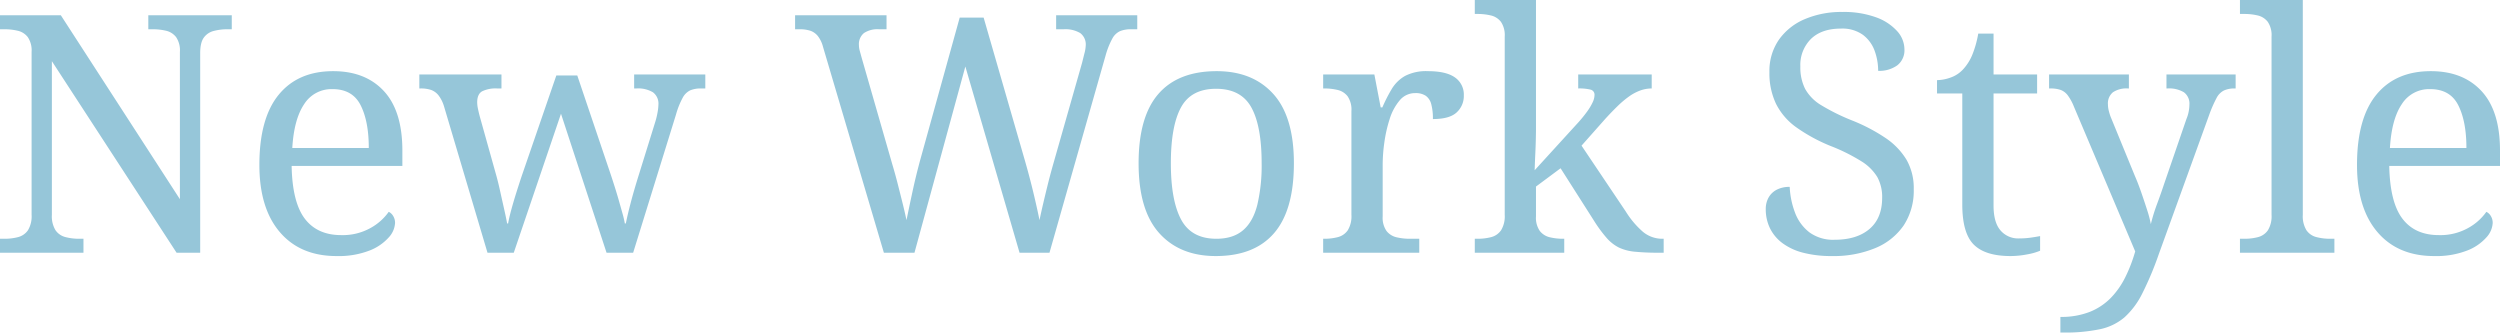 <svg xmlns="http://www.w3.org/2000/svg" width="902.16" height="120" viewBox="0 0 902.16 120"><g transform="translate(-4.2 -36.8)"><path d="M-451.8,0V-5.04h1.56a19.1,19.1,0,0,0,4.98-.6,6.2,6.2,0,0,0,3.54-2.46,9.654,9.654,0,0,0,1.32-5.58v-58.8a8.529,8.529,0,0,0-1.38-5.34,6.387,6.387,0,0,0-3.6-2.28,20.55,20.55,0,0,0-4.86-.54h-1.56v-5.04h21.96l42.96,66.36V-72.48a8.529,8.529,0,0,0-1.38-5.34,6.388,6.388,0,0,0-3.6-2.28,20.55,20.55,0,0,0-4.86-.54h-1.56v-5.04h30.12v5.04h-1.56a19.282,19.282,0,0,0-4.92.6,6.3,6.3,0,0,0-3.6,2.4q-1.32,1.8-1.32,5.64V0h-8.52l-45-69.12v55.44a9.654,9.654,0,0,0,1.32,5.58,6.206,6.206,0,0,0,3.6,2.46,19.282,19.282,0,0,0,4.92.6h1.56V0Zm121.44,1.2q-13.08,0-20.46-8.64t-7.38-24.24q0-16.8,6.96-25.32t19.68-8.52q11.64,0,18.3,7.2t6.66,21.48v5.52h-39.96q.24,13.08,4.74,19.02t13.14,5.94a20.58,20.58,0,0,0,10.62-2.58,19.618,19.618,0,0,0,6.54-5.82,3.737,3.737,0,0,1,1.56,1.44,4.652,4.652,0,0,1,.72,2.64,8.35,8.35,0,0,1-2.28,5.16,17.87,17.87,0,0,1-6.96,4.74A30.691,30.691,0,0,1-330.36,1.2Zm11.64-39q0-9.6-2.94-15.42t-10.14-5.82a11.667,11.667,0,0,0-10.26,5.46q-3.66,5.46-4.26,15.78Zm27.12-15.12a12.183,12.183,0,0,0-1.98-3.9,6.085,6.085,0,0,0-2.64-1.92,11.73,11.73,0,0,0-3.9-.54h-.36v-5.04h29.64v5.04h-1.56a11.24,11.24,0,0,0-5.4,1.02q-1.8,1.02-1.8,4.02a12.176,12.176,0,0,0,.3,2.4q.3,1.44.66,2.76L-273-28.92q.84,2.88,1.62,6.42t1.5,6.72q.72,3.18,1.08,5.22h.36q.36-2.04,1.14-4.92t1.8-6.12q1.02-3.24,1.98-6.12l12.48-36.24h7.56l12,35.52q.72,2.16,1.5,4.62t1.5,4.98q.72,2.52,1.32,4.68a36.151,36.151,0,0,1,.84,3.6h.36q.6-3,1.74-7.38t2.94-10.14l6-19.32a26.566,26.566,0,0,0,.78-3.3,17.046,17.046,0,0,0,.3-2.7,5.1,5.1,0,0,0-1.98-4.5,10.424,10.424,0,0,0-5.94-1.38h-.84v-5.04h25.68v5.04h-1.56a9.867,9.867,0,0,0-3.84.66,6.127,6.127,0,0,0-2.76,2.7,28.816,28.816,0,0,0-2.4,6L-223.32,0h-9.6l-16.44-50.16L-266.4,0h-9.48Zm136.8-21.36a10.739,10.739,0,0,0-1.86-3.9,6.028,6.028,0,0,0-2.7-1.92,12.286,12.286,0,0,0-3.96-.54h-1.56v-5.04h33v5.04h-2.76a8.8,8.8,0,0,0-5.4,1.38,5.169,5.169,0,0,0-1.8,4.38,7.633,7.633,0,0,0,.3,2.04q.3,1.08.66,2.4l11.04,38.4q1.08,3.6,1.98,7.14t1.74,6.9q.84,3.36,1.44,6.24.96-4.68,2.16-10.26t2.76-11.34l14.28-51.48h8.64l15,51.96q1.68,5.88,3,11.4t2.16,9.72q.6-2.88,1.32-5.94t1.56-6.48q.84-3.42,1.92-7.26l10.56-37.08.84-3.36A13.129,13.129,0,0,0-60-74.76a5.1,5.1,0,0,0-1.98-4.5,10.424,10.424,0,0,0-5.94-1.38h-2.76v-5.04H-41.4v5.04h-2.28a10.329,10.329,0,0,0-3.9.66,6.042,6.042,0,0,0-2.82,2.7,28.817,28.817,0,0,0-2.4,6L-73.08,0h-10.8l-19.56-67.2L-121.8,0h-11.04ZM-13.08,1.2q-12.96,0-20.4-8.28t-7.44-25.2q0-16.8,7.14-25.02t21.06-8.22q12.96,0,20.4,8.22t7.44,25.02q0,16.92-7.14,25.2T-13.08,1.2Zm.24-6.24q6,0,9.6-3.06t5.16-9.18a61.678,61.678,0,0,0,1.56-15q0-13.44-3.72-20.16t-12.72-6.72q-9,0-12.66,6.72t-3.66,20.16q0,13.44,3.72,20.34T-12.84-5.04ZM25.68,0V-5.04h.36a19.1,19.1,0,0,0,4.98-.6A6.2,6.2,0,0,0,34.56-8.1a9.654,9.654,0,0,0,1.32-5.58V-51.12a8.529,8.529,0,0,0-1.38-5.34,6.387,6.387,0,0,0-3.6-2.28,20.55,20.55,0,0,0-4.86-.54h-.36v-5.04H44.16l2.28,11.88h.6a56.434,56.434,0,0,1,3.36-6.6,13.3,13.3,0,0,1,4.8-4.74,16.558,16.558,0,0,1,8.28-1.74q6.6,0,9.78,2.28a7.5,7.5,0,0,1,3.18,6.48,7.991,7.991,0,0,1-2.58,6.12q-2.58,2.4-8.58,2.4a19.724,19.724,0,0,0-.6-5.4,5.32,5.32,0,0,0-1.98-3,6.527,6.527,0,0,0-3.78-.96,7.161,7.161,0,0,0-5.64,2.64,19.177,19.177,0,0,0-3.6,6.72,49.054,49.054,0,0,0-1.92,8.46,58.506,58.506,0,0,0-.6,7.86v18.84a8.3,8.3,0,0,0,1.38,5.22,6.387,6.387,0,0,0,3.6,2.28A20.55,20.55,0,0,0,57-5.04h3.36V0ZM80.4,0V-5.04h.96a19.1,19.1,0,0,0,4.98-.6A6.2,6.2,0,0,0,89.88-8.1a9.654,9.654,0,0,0,1.32-5.58V-78a8.529,8.529,0,0,0-1.38-5.34,6.388,6.388,0,0,0-3.6-2.28,20.55,20.55,0,0,0-4.86-.54H80.4V-91.2h22.08v46.32q0,1.56-.06,4.08t-.18,5.04q-.12,2.52-.18,4.26L102-29.76,117-46.2a49.413,49.413,0,0,0,4.02-4.86A20.463,20.463,0,0,0,123-54.42a6.282,6.282,0,0,0,.6-2.46,1.862,1.862,0,0,0-1.44-1.98,17.168,17.168,0,0,0-4.44-.42v-5.04h26.52v5.04a12.19,12.19,0,0,0-4.08.72,16.8,16.8,0,0,0-4.08,2.16,35.28,35.28,0,0,0-4.2,3.54q-2.16,2.1-4.56,4.74l-8.4,9.48,15.96,23.76a32.1,32.1,0,0,0,6.18,7.32,10.894,10.894,0,0,0,7.14,2.52h.36V0h-1.68a86.277,86.277,0,0,1-8.64-.36,17.4,17.4,0,0,1-5.82-1.5,14.667,14.667,0,0,1-4.44-3.48,48.866,48.866,0,0,1-4.62-6.3l-12-18.84-8.88,6.6v10.8a8.3,8.3,0,0,0,1.38,5.22,6.387,6.387,0,0,0,3.6,2.28,20.55,20.55,0,0,0,4.86.54h.36V0ZM209.28,1.2A40.452,40.452,0,0,1,198.9,0a21.355,21.355,0,0,1-7.5-3.48,14.822,14.822,0,0,1-4.5-5.4,15.578,15.578,0,0,1-1.5-6.84,8.374,8.374,0,0,1,1.02-4.2,7.144,7.144,0,0,1,2.94-2.82,9.868,9.868,0,0,1,4.68-1.02,29.859,29.859,0,0,0,1.92,9.3,16,16,0,0,0,5.16,7.08,14.463,14.463,0,0,0,9.12,2.7q8.04,0,12.6-3.9T227.4-19.8a14.965,14.965,0,0,0-1.74-7.5A17.386,17.386,0,0,0,219.9-33a66.22,66.22,0,0,0-11.1-5.52,60.788,60.788,0,0,1-12.36-6.72,23.241,23.241,0,0,1-7.32-8.46,25.606,25.606,0,0,1-2.4-11.46,19.809,19.809,0,0,1,3.42-11.7,21.727,21.727,0,0,1,9.36-7.44A33.581,33.581,0,0,1,213-86.88a33.987,33.987,0,0,1,12.18,1.92,18.725,18.725,0,0,1,7.62,4.98,9.856,9.856,0,0,1,2.64,6.54,6.885,6.885,0,0,1-2.58,5.82,11.046,11.046,0,0,1-6.9,1.98,20.989,20.989,0,0,0-1.26-7.2,12.566,12.566,0,0,0-4.2-5.76,12.7,12.7,0,0,0-7.98-2.28q-6.96,0-10.8,3.72a13.228,13.228,0,0,0-3.84,9.96,17.2,17.2,0,0,0,1.74,8.1,15.974,15.974,0,0,0,5.82,5.88,74.472,74.472,0,0,0,11.04,5.46,63.755,63.755,0,0,1,12.06,6.3,25.329,25.329,0,0,1,7.62,7.86,20.531,20.531,0,0,1,2.64,10.68A22.752,22.752,0,0,1,235.2-9.9a23,23,0,0,1-10.26,8.22A39.224,39.224,0,0,1,209.28,1.2Zm64.44,0q-9.12,0-13.26-4.14T256.32-17.4V-57.48H247.2v-4.8a15.015,15.015,0,0,0,4.8-.9,11.085,11.085,0,0,0,4.56-2.94,17.563,17.563,0,0,0,3.36-5.28,37.23,37.23,0,0,0,2.16-7.68h5.52v14.76h15.72v6.84H267.6v40.44q0,6.12,2.52,9a8.35,8.35,0,0,0,6.6,2.88,30.089,30.089,0,0,0,3.96-.24q1.8-.24,3.72-.6V-.72A21.505,21.505,0,0,1,279.72.6,31.772,31.772,0,0,1,273.72,1.2Zm18,21.96a28.045,28.045,0,0,0,10.56-1.8,22.04,22.04,0,0,0,7.56-4.98,29.355,29.355,0,0,0,5.28-7.5,54.135,54.135,0,0,0,3.6-9.36l-22.2-52.44a17.838,17.838,0,0,0-2.16-3.9,5.766,5.766,0,0,0-2.52-1.92,11.191,11.191,0,0,0-3.84-.54h-.36v-5.04h28.8v5.04h-.36a8.8,8.8,0,0,0-5.4,1.38,5.169,5.169,0,0,0-1.8,4.38,9.42,9.42,0,0,0,.24,2.04,19.464,19.464,0,0,0,.72,2.4l8.76,21.36q1.2,2.76,2.34,6.06t2.1,6.3a39.866,39.866,0,0,1,1.32,5.04,63.75,63.75,0,0,1,2.22-7.2q1.38-3.72,2.58-7.32l8.04-23.4a13.234,13.234,0,0,0,.84-2.82,14.022,14.022,0,0,0,.24-2.34,5.1,5.1,0,0,0-1.98-4.5,10.424,10.424,0,0,0-5.94-1.38H330v-5.04h24.96v5.04h-.36a9.139,9.139,0,0,0-3.84.72,6.205,6.205,0,0,0-2.7,2.76,45.151,45.151,0,0,0-2.58,5.88L327.24.48a115.018,115.018,0,0,1-6,14.28,28.774,28.774,0,0,1-6.42,8.58A20,20,0,0,1,306,27.6a60.88,60.88,0,0,1-13.2,1.2h-1.08ZM356.52,0V-5.04h1.56a19.1,19.1,0,0,0,4.98-.6A6.2,6.2,0,0,0,366.6-8.1a9.654,9.654,0,0,0,1.32-5.58V-78a8.529,8.529,0,0,0-1.38-5.34,6.387,6.387,0,0,0-3.6-2.28,20.55,20.55,0,0,0-4.86-.54h-1.56V-91.2H379.2v77.52a9.654,9.654,0,0,0,1.32,5.58,6.206,6.206,0,0,0,3.6,2.46,19.282,19.282,0,0,0,4.92.6h1.56V0ZM426.6,1.2q-13.08,0-20.46-8.64t-7.38-24.24q0-16.8,6.96-25.32t19.68-8.52q11.64,0,18.3,7.2t6.66,21.48v5.52H410.4q.24,13.08,4.74,19.02t13.14,5.94A20.58,20.58,0,0,0,438.9-8.94a19.618,19.618,0,0,0,6.54-5.82A3.737,3.737,0,0,1,447-13.32a4.652,4.652,0,0,1,.72,2.64,8.35,8.35,0,0,1-2.28,5.16,17.87,17.87,0,0,1-6.96,4.74A30.691,30.691,0,0,1,426.6,1.2Zm11.64-39q0-9.6-2.94-15.42t-10.14-5.82a11.667,11.667,0,0,0-10.26,5.46q-3.66,5.46-4.26,15.78Z" transform="translate(456 128)" fill="#96c6d9"/></g></svg>